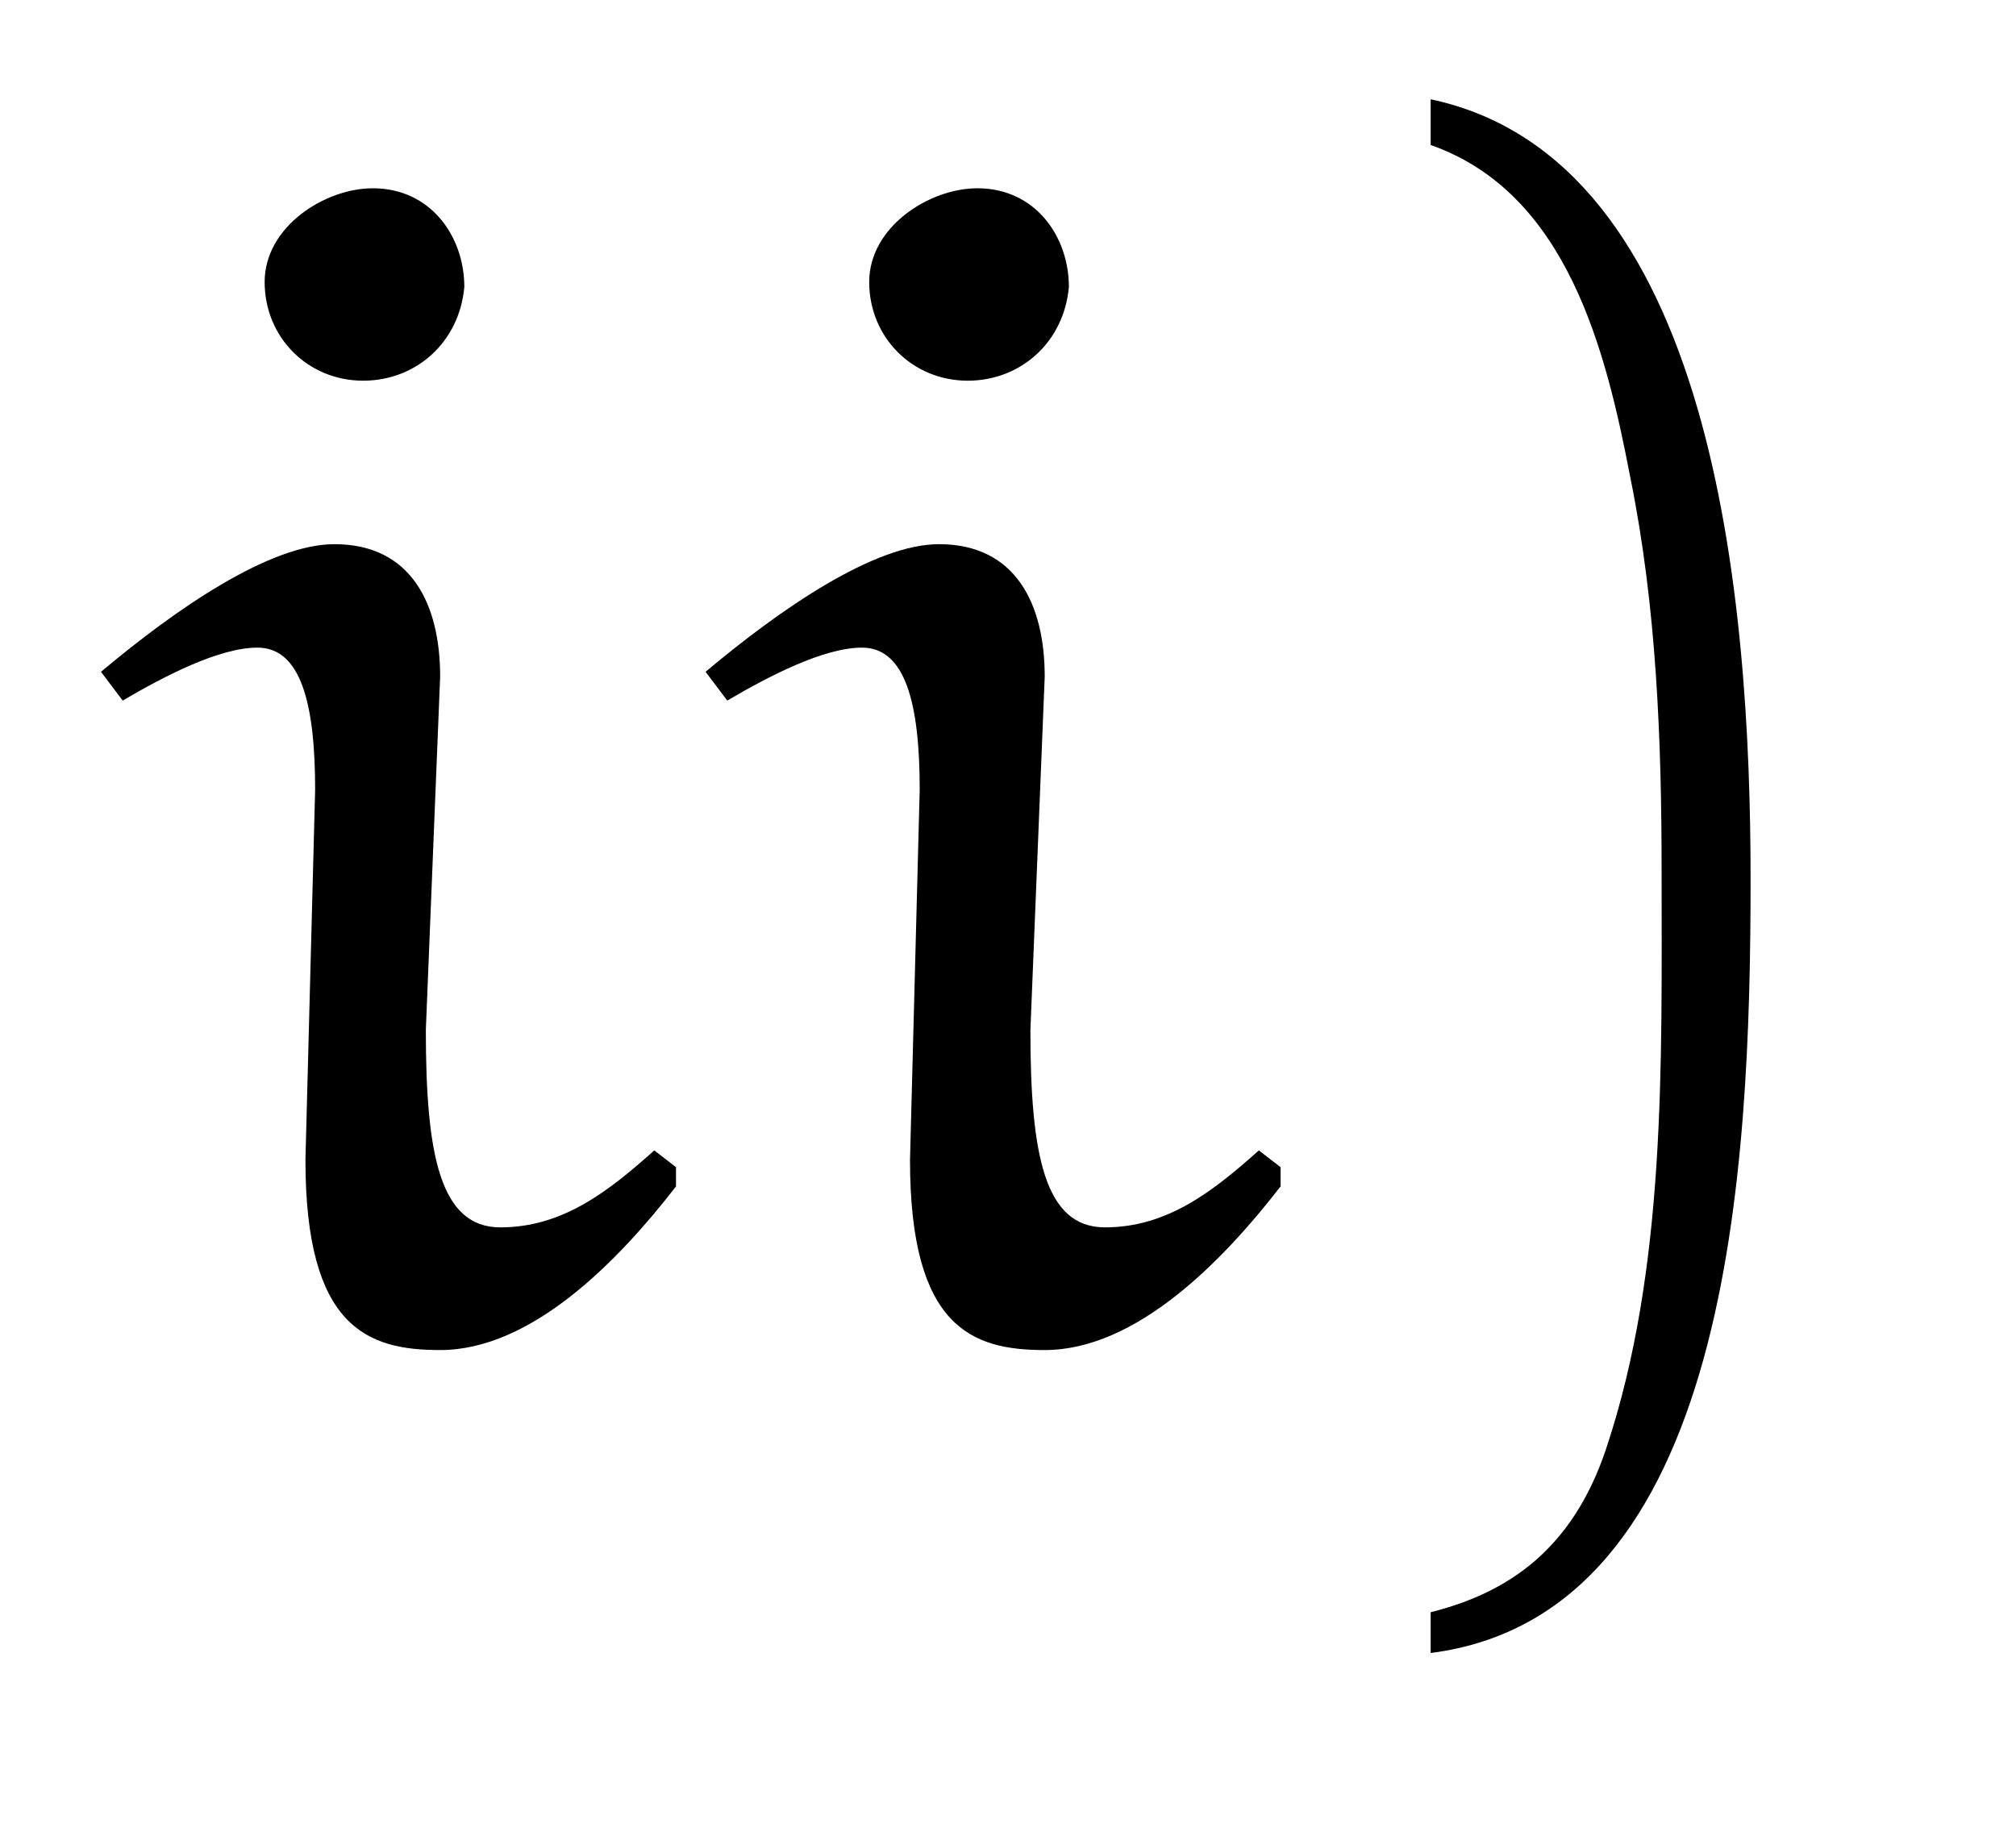 <?xml version="1.0" encoding="UTF-8"?>
<svg xmlns="http://www.w3.org/2000/svg" xmlns:xlink="http://www.w3.org/1999/xlink" viewBox="0 0 13.095 11.901" version="1.2">
<defs>
<g>
<symbol overflow="visible" id="glyph0-0">
<path style="stroke:none;" d=""/>
</symbol>
<symbol overflow="visible" id="glyph0-1">
<path style="stroke:none;" d="M 2.359 -4.281 C 2.359 -4.75 2.172 -5.141 1.672 -5.141 C 1.25 -5.141 0.641 -4.719 0.156 -4.312 L 0.297 -4.125 C 0.562 -4.281 0.922 -4.469 1.172 -4.469 C 1.453 -4.469 1.547 -4.109 1.547 -3.547 L 1.484 -1.141 C 1.484 -0.047 1.891 0.094 2.359 0.094 C 2.953 0.094 3.516 -0.484 3.891 -0.969 L 3.891 -1.094 L 3.75 -1.203 C 3.453 -0.938 3.156 -0.703 2.75 -0.703 C 2.359 -0.703 2.266 -1.172 2.266 -1.984 Z M 2.516 -6.812 C 2.516 -7.141 2.297 -7.453 1.922 -7.453 C 1.609 -7.453 1.219 -7.203 1.219 -6.844 C 1.219 -6.484 1.5 -6.203 1.859 -6.203 C 2.203 -6.203 2.484 -6.453 2.516 -6.812 Z M 2.516 -6.812 "/>
</symbol>
<symbol overflow="visible" id="glyph1-0">
<path style="stroke:none;" d=""/>
</symbol>
<symbol overflow="visible" id="glyph1-1">
<path style="stroke:none;" d="M 0.938 -7.734 C 1.828 -7.422 2.078 -6.391 2.234 -5.578 C 2.406 -4.734 2.438 -3.859 2.438 -3.016 C 2.438 -1.766 2.469 -0.438 2.078 0.734 C 1.859 1.391 1.438 1.672 0.938 1.797 L 0.938 2.062 C 2.891 1.812 3.016 -1.094 3.016 -2.969 C 3.016 -4.781 2.781 -7.641 0.938 -8.031 Z M 0.938 -7.734 "/>
</symbol>
</g>
</defs>
<g id="surface1">
<g style="fill:rgb(0%,0%,0%);fill-opacity:1;">
  <use xlink:href="#glyph0-1" x="0.5" y="8.676"/>
  <use xlink:href="#glyph0-1" x="4.427" y="8.676"/>
</g>
<g style="fill:rgb(0%,0%,0%);fill-opacity:1;">
  <use xlink:href="#glyph1-1" x="8.355" y="8.676"/>
</g>
</g>
</svg>
